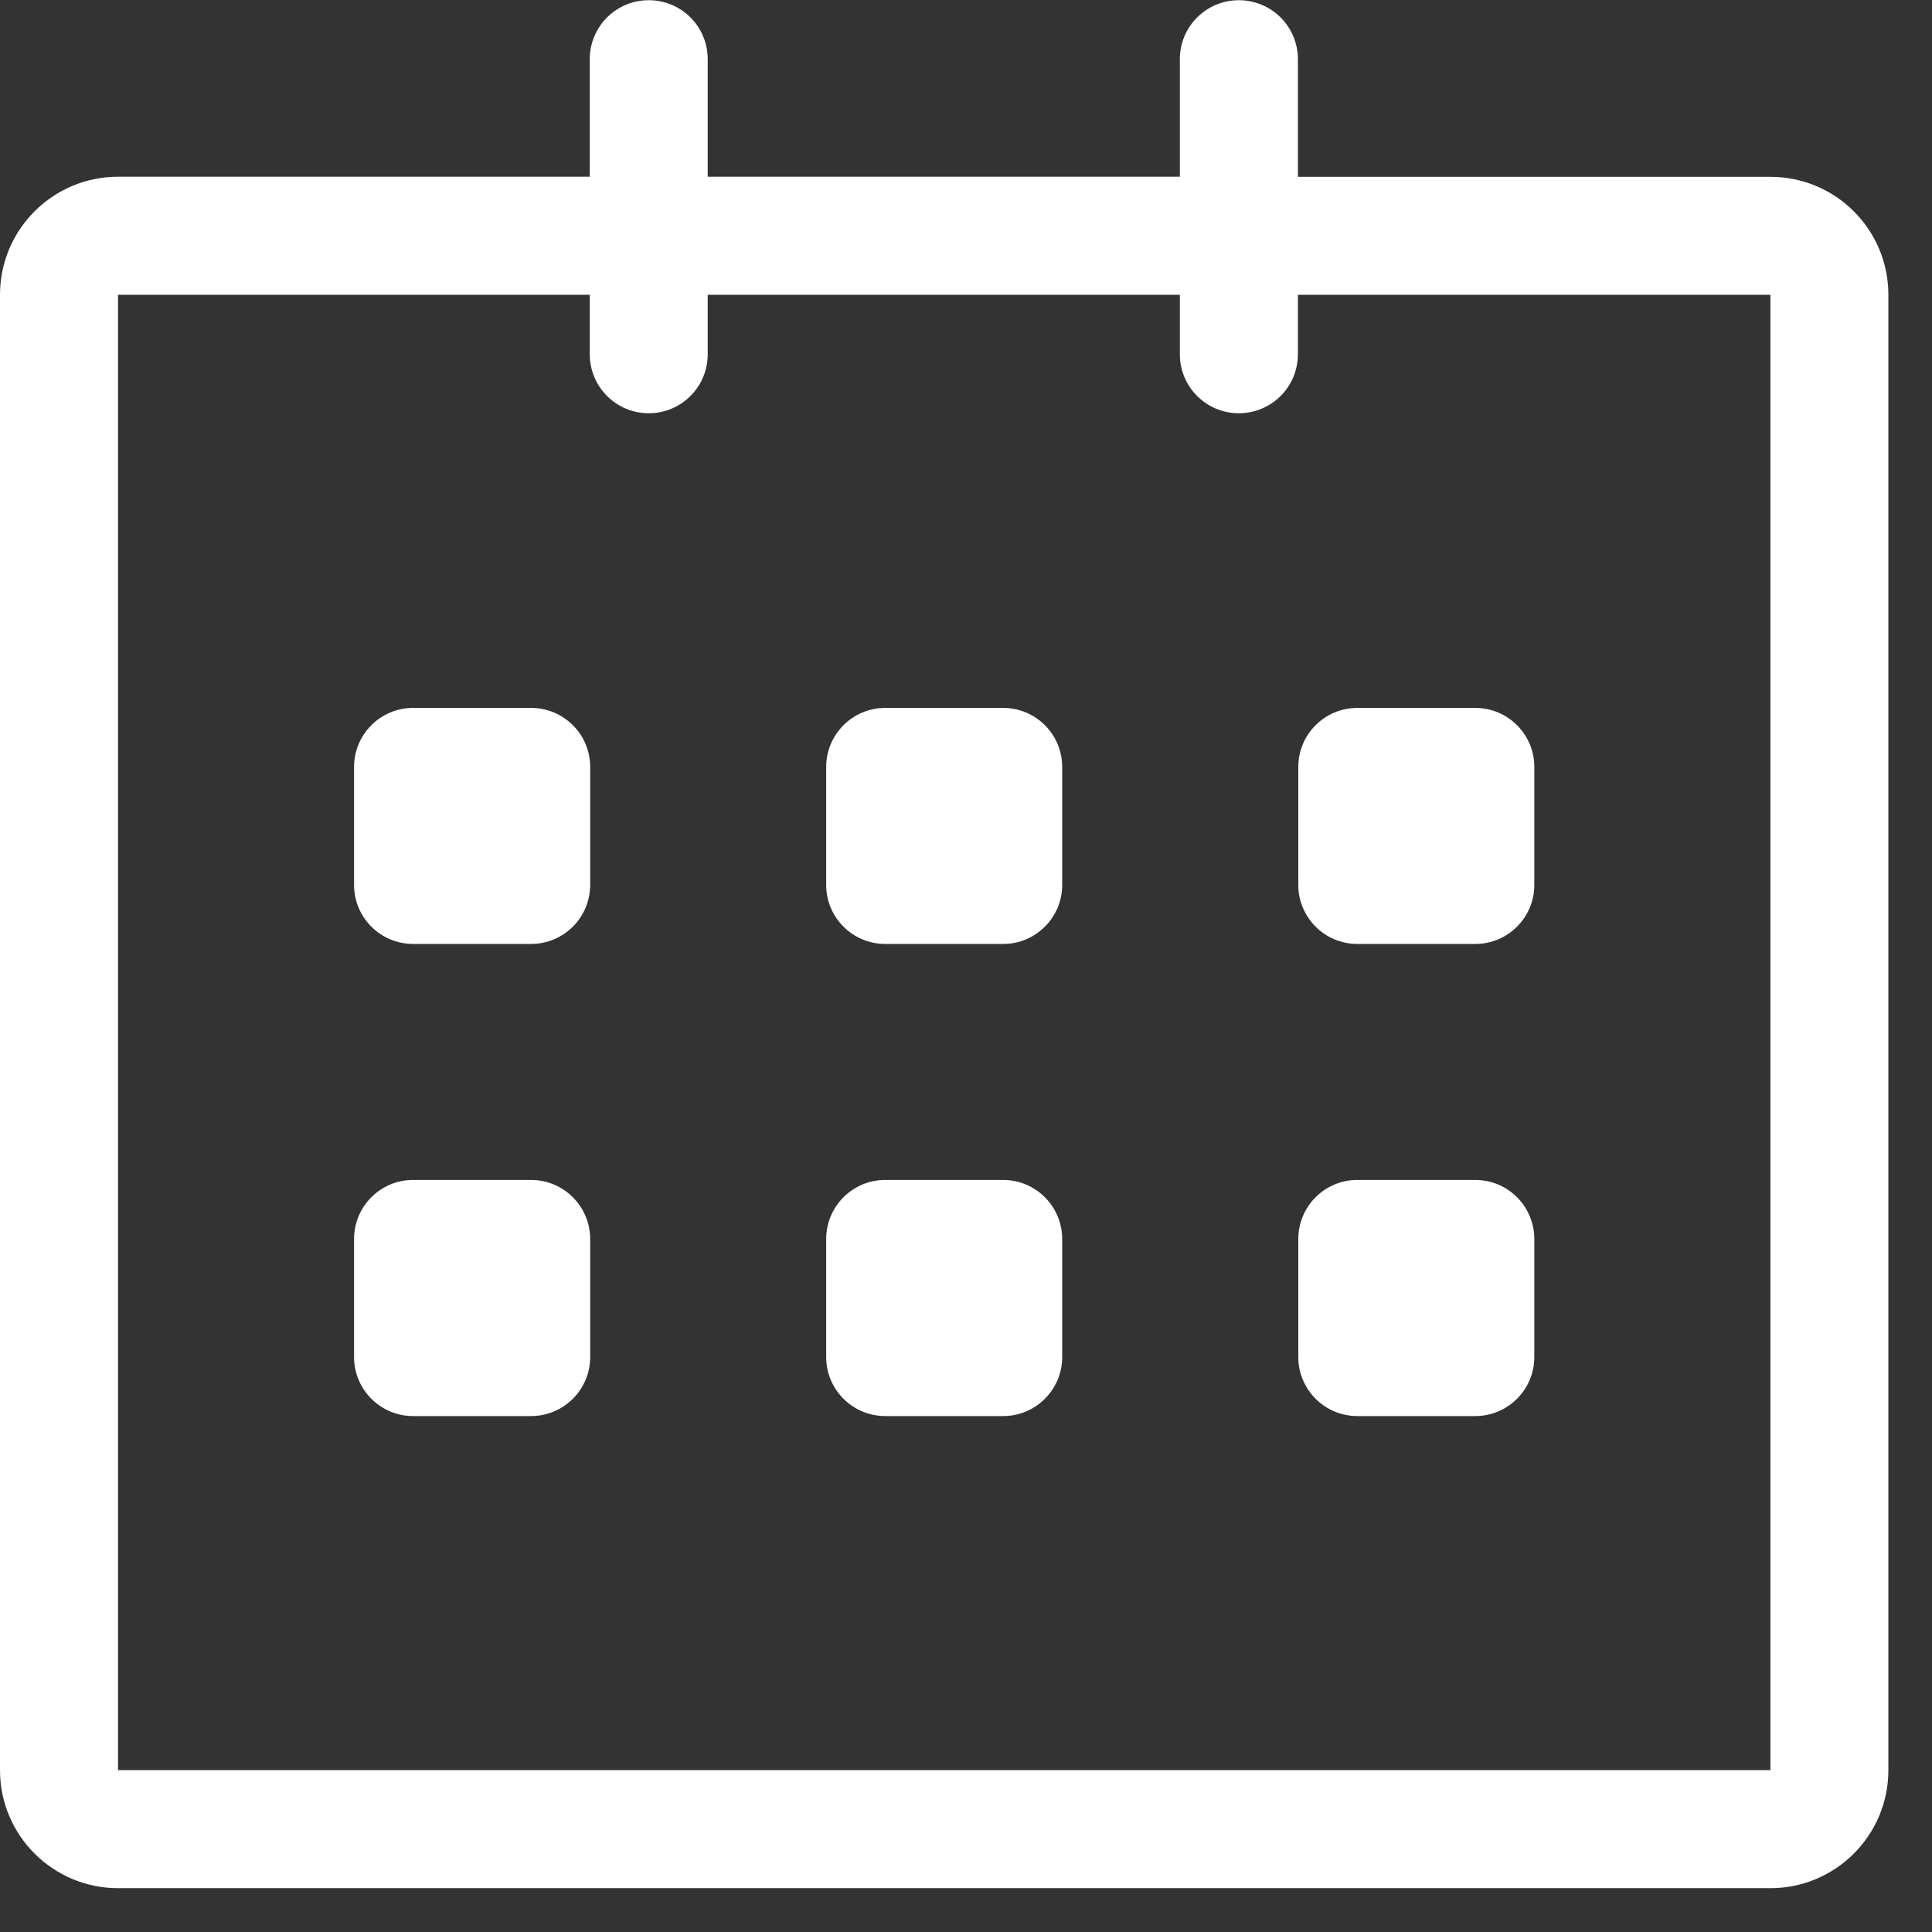 <svg width="19" height="19" viewBox="0 0 19 19" fill="none" xmlns="http://www.w3.org/2000/svg">
<rect x="0" y="0" width="19" height="19" fill="#333333" stroke="none"/>
<g clip-path="url(#clip0_2648_4078)">
<path d="M17.411 1.739L12.764 1.739V0.582C12.764 0.261 12.504 0.002 12.183 0.002C11.863 0.002 11.603 0.261 11.603 0.582V1.738H6.96V0.582C6.96 0.261 6.701 0.002 6.38 0.002C6.059 0.002 5.8 0.261 5.8 0.582V1.738H1.161C0.52 1.738 0 2.258 0 2.899V17.408C0 18.049 0.52 18.569 1.161 18.569H17.411C18.052 18.569 18.571 18.049 18.571 17.408V2.899C18.571 2.258 18.052 1.739 17.411 1.739ZM17.411 17.408H1.161V2.899H5.8V3.484C5.8 3.804 6.059 4.064 6.38 4.064C6.701 4.064 6.96 3.804 6.96 3.484V2.899H11.603V3.484C11.603 3.805 11.863 4.064 12.183 4.064C12.504 4.064 12.764 3.805 12.764 3.484V2.899H17.411V17.408ZM13.348 9.283H14.509C14.829 9.283 15.089 9.023 15.089 8.703V7.542C15.089 7.222 14.829 6.962 14.509 6.962H13.348C13.028 6.962 12.768 7.222 12.768 7.542V8.703C12.768 9.023 13.028 9.283 13.348 9.283ZM13.348 13.926H14.509C14.829 13.926 15.089 13.666 15.089 13.346V12.185C15.089 11.864 14.829 11.604 14.509 11.604H13.348C13.028 11.604 12.768 11.864 12.768 12.185V13.346C12.768 13.666 13.028 13.926 13.348 13.926ZM9.866 11.604H8.705C8.385 11.604 8.125 11.864 8.125 12.185V13.346C8.125 13.666 8.385 13.926 8.705 13.926H9.866C10.186 13.926 10.446 13.666 10.446 13.346V12.185C10.446 11.865 10.186 11.604 9.866 11.604ZM9.866 6.962H8.705C8.385 6.962 8.125 7.222 8.125 7.542V8.703C8.125 9.023 8.385 9.283 8.705 9.283H9.866C10.186 9.283 10.446 9.023 10.446 8.703V7.542C10.446 7.222 10.186 6.962 9.866 6.962ZM5.223 6.962H4.062C3.742 6.962 3.482 7.222 3.482 7.542V8.703C3.482 9.023 3.742 9.283 4.062 9.283H5.223C5.544 9.283 5.804 9.023 5.804 8.703V7.542C5.804 7.222 5.544 6.962 5.223 6.962ZM5.223 11.604H4.062C3.742 11.604 3.482 11.864 3.482 12.185V13.346C3.482 13.666 3.742 13.926 4.062 13.926H5.223C5.544 13.926 5.804 13.666 5.804 13.346V12.185C5.804 11.865 5.544 11.604 5.223 11.604Z" fill="white"/>
</g>
<defs>
<clipPath id="clip0_2648_4078">
<rect width="18.571" height="18.571" fill="white"/>
</clipPath>
</defs>
</svg>
